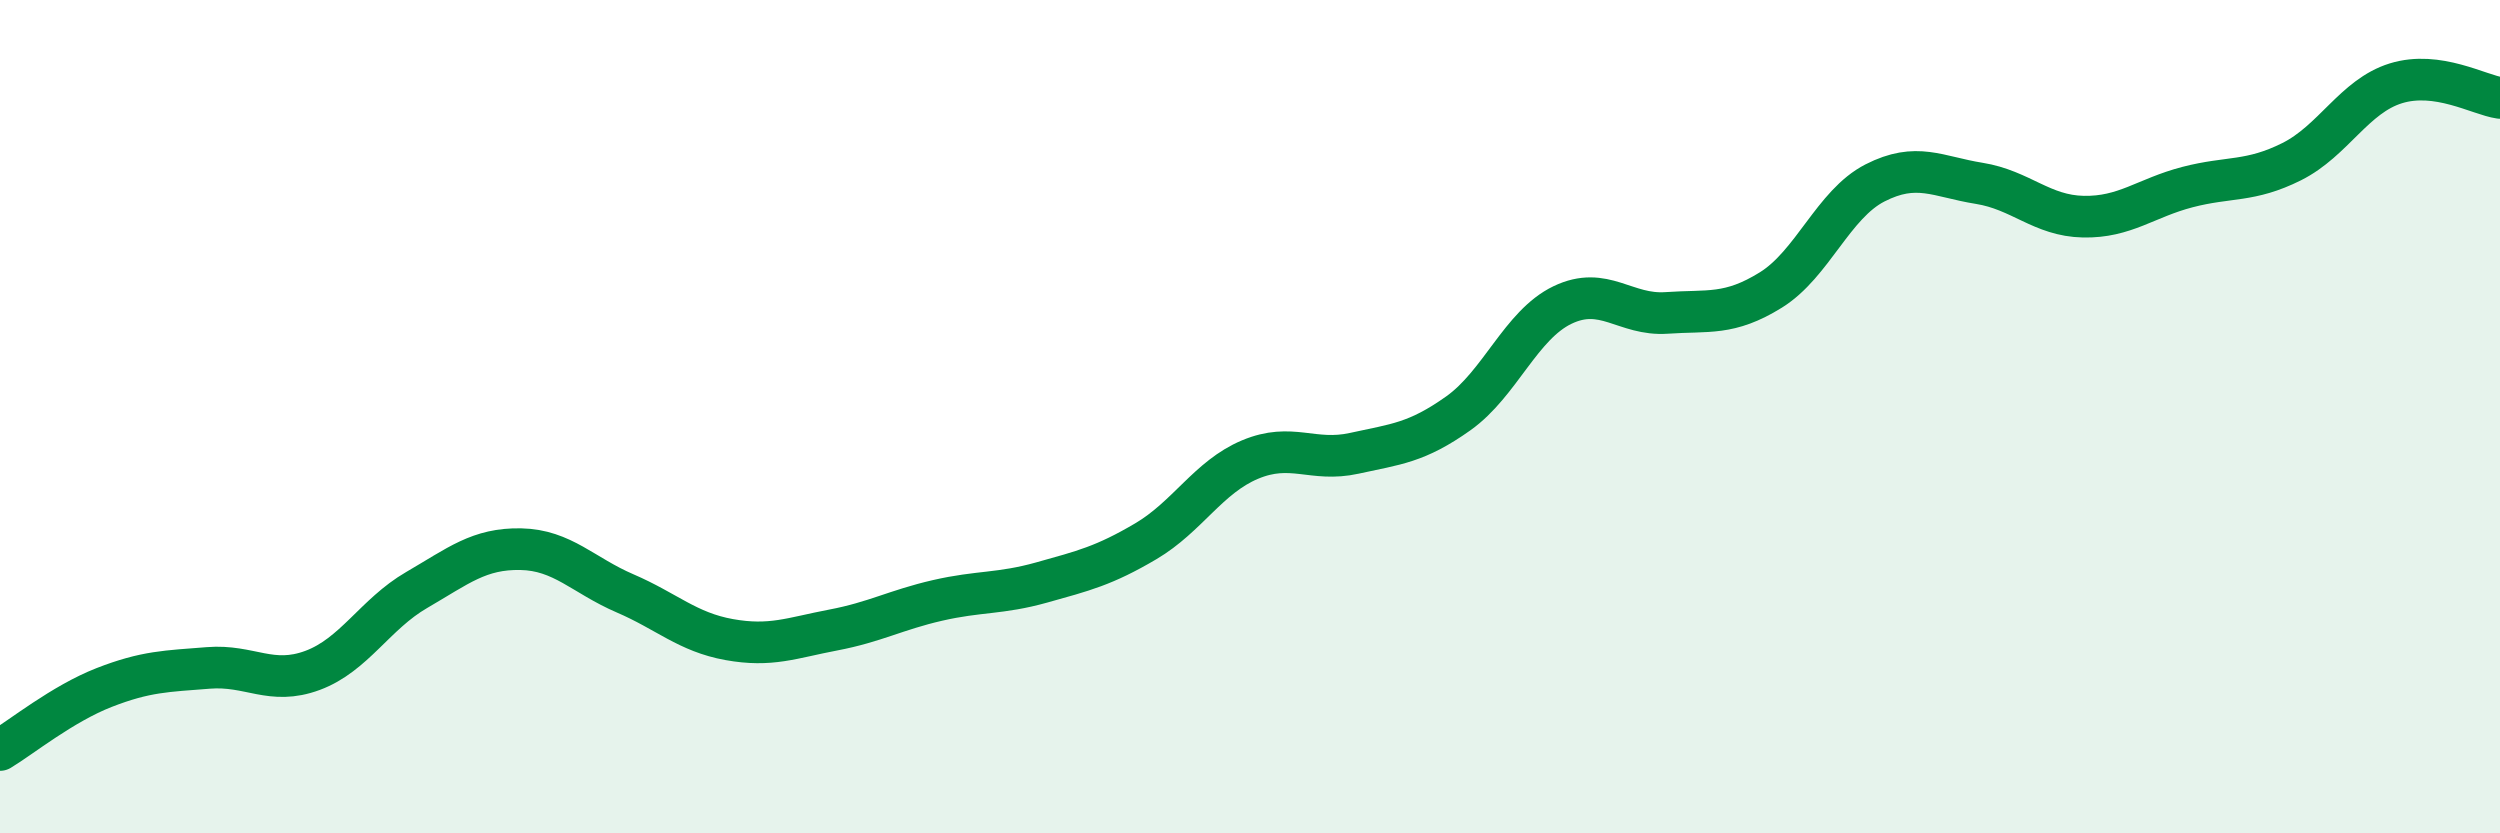 
    <svg width="60" height="20" viewBox="0 0 60 20" xmlns="http://www.w3.org/2000/svg">
      <path
        d="M 0,18 C 0.5,17.7 1.5,16.89 2.5,16.5 C 3.5,16.11 4,16.11 5,16.03 C 6,15.95 6.5,16.46 7.5,16.09 C 8.5,15.72 9,14.74 10,14.16 C 11,13.58 11.5,13.16 12.5,13.18 C 13.5,13.2 14,13.81 15,14.24 C 16,14.67 16.5,15.17 17.5,15.35 C 18.5,15.53 19,15.31 20,15.12 C 21,14.93 21.5,14.64 22.5,14.41 C 23.5,14.18 24,14.26 25,13.98 C 26,13.7 26.5,13.58 27.5,12.99 C 28.5,12.4 29,11.45 30,11.03 C 31,10.61 31.5,11.1 32.5,10.88 C 33.5,10.66 34,10.63 35,9.92 C 36,9.21 36.5,7.8 37.5,7.32 C 38.5,6.84 39,7.58 40,7.51 C 41,7.44 41.5,7.58 42.5,6.96 C 43.5,6.34 44,4.9 45,4.39 C 46,3.88 46.5,4.24 47.5,4.4 C 48.5,4.56 49,5.18 50,5.2 C 51,5.22 51.5,4.75 52.5,4.49 C 53.5,4.23 54,4.38 55,3.88 C 56,3.38 56.5,2.31 57.5,2 C 58.5,1.69 59.5,2.28 60,2.35L60 20L0 20Z"
        fill="#008740"
        opacity="0.1"
        stroke-linecap="round"
        stroke-linejoin="round"
      />
      <path
        d="M 0,18 C 0.5,17.7 1.5,16.89 2.5,16.5 C 3.5,16.11 4,16.11 5,16.03 C 6,15.95 6.5,16.46 7.5,16.09 C 8.5,15.72 9,14.74 10,14.16 C 11,13.58 11.5,13.16 12.5,13.18 C 13.5,13.2 14,13.81 15,14.24 C 16,14.67 16.5,15.17 17.5,15.35 C 18.5,15.53 19,15.31 20,15.12 C 21,14.93 21.5,14.64 22.5,14.41 C 23.5,14.18 24,14.26 25,13.98 C 26,13.7 26.5,13.58 27.5,12.99 C 28.5,12.4 29,11.45 30,11.03 C 31,10.61 31.5,11.1 32.5,10.88 C 33.5,10.66 34,10.63 35,9.92 C 36,9.21 36.5,7.8 37.5,7.32 C 38.5,6.84 39,7.58 40,7.51 C 41,7.44 41.5,7.58 42.5,6.96 C 43.5,6.34 44,4.9 45,4.39 C 46,3.88 46.5,4.24 47.5,4.4 C 48.5,4.56 49,5.18 50,5.2 C 51,5.22 51.5,4.75 52.5,4.49 C 53.5,4.23 54,4.38 55,3.88 C 56,3.38 56.5,2.31 57.5,2 C 58.5,1.69 59.5,2.28 60,2.35"
        stroke="#008740"
        stroke-width="1"
        fill="none"
        stroke-linecap="round"
        stroke-linejoin="round"
      />
    </svg>
  